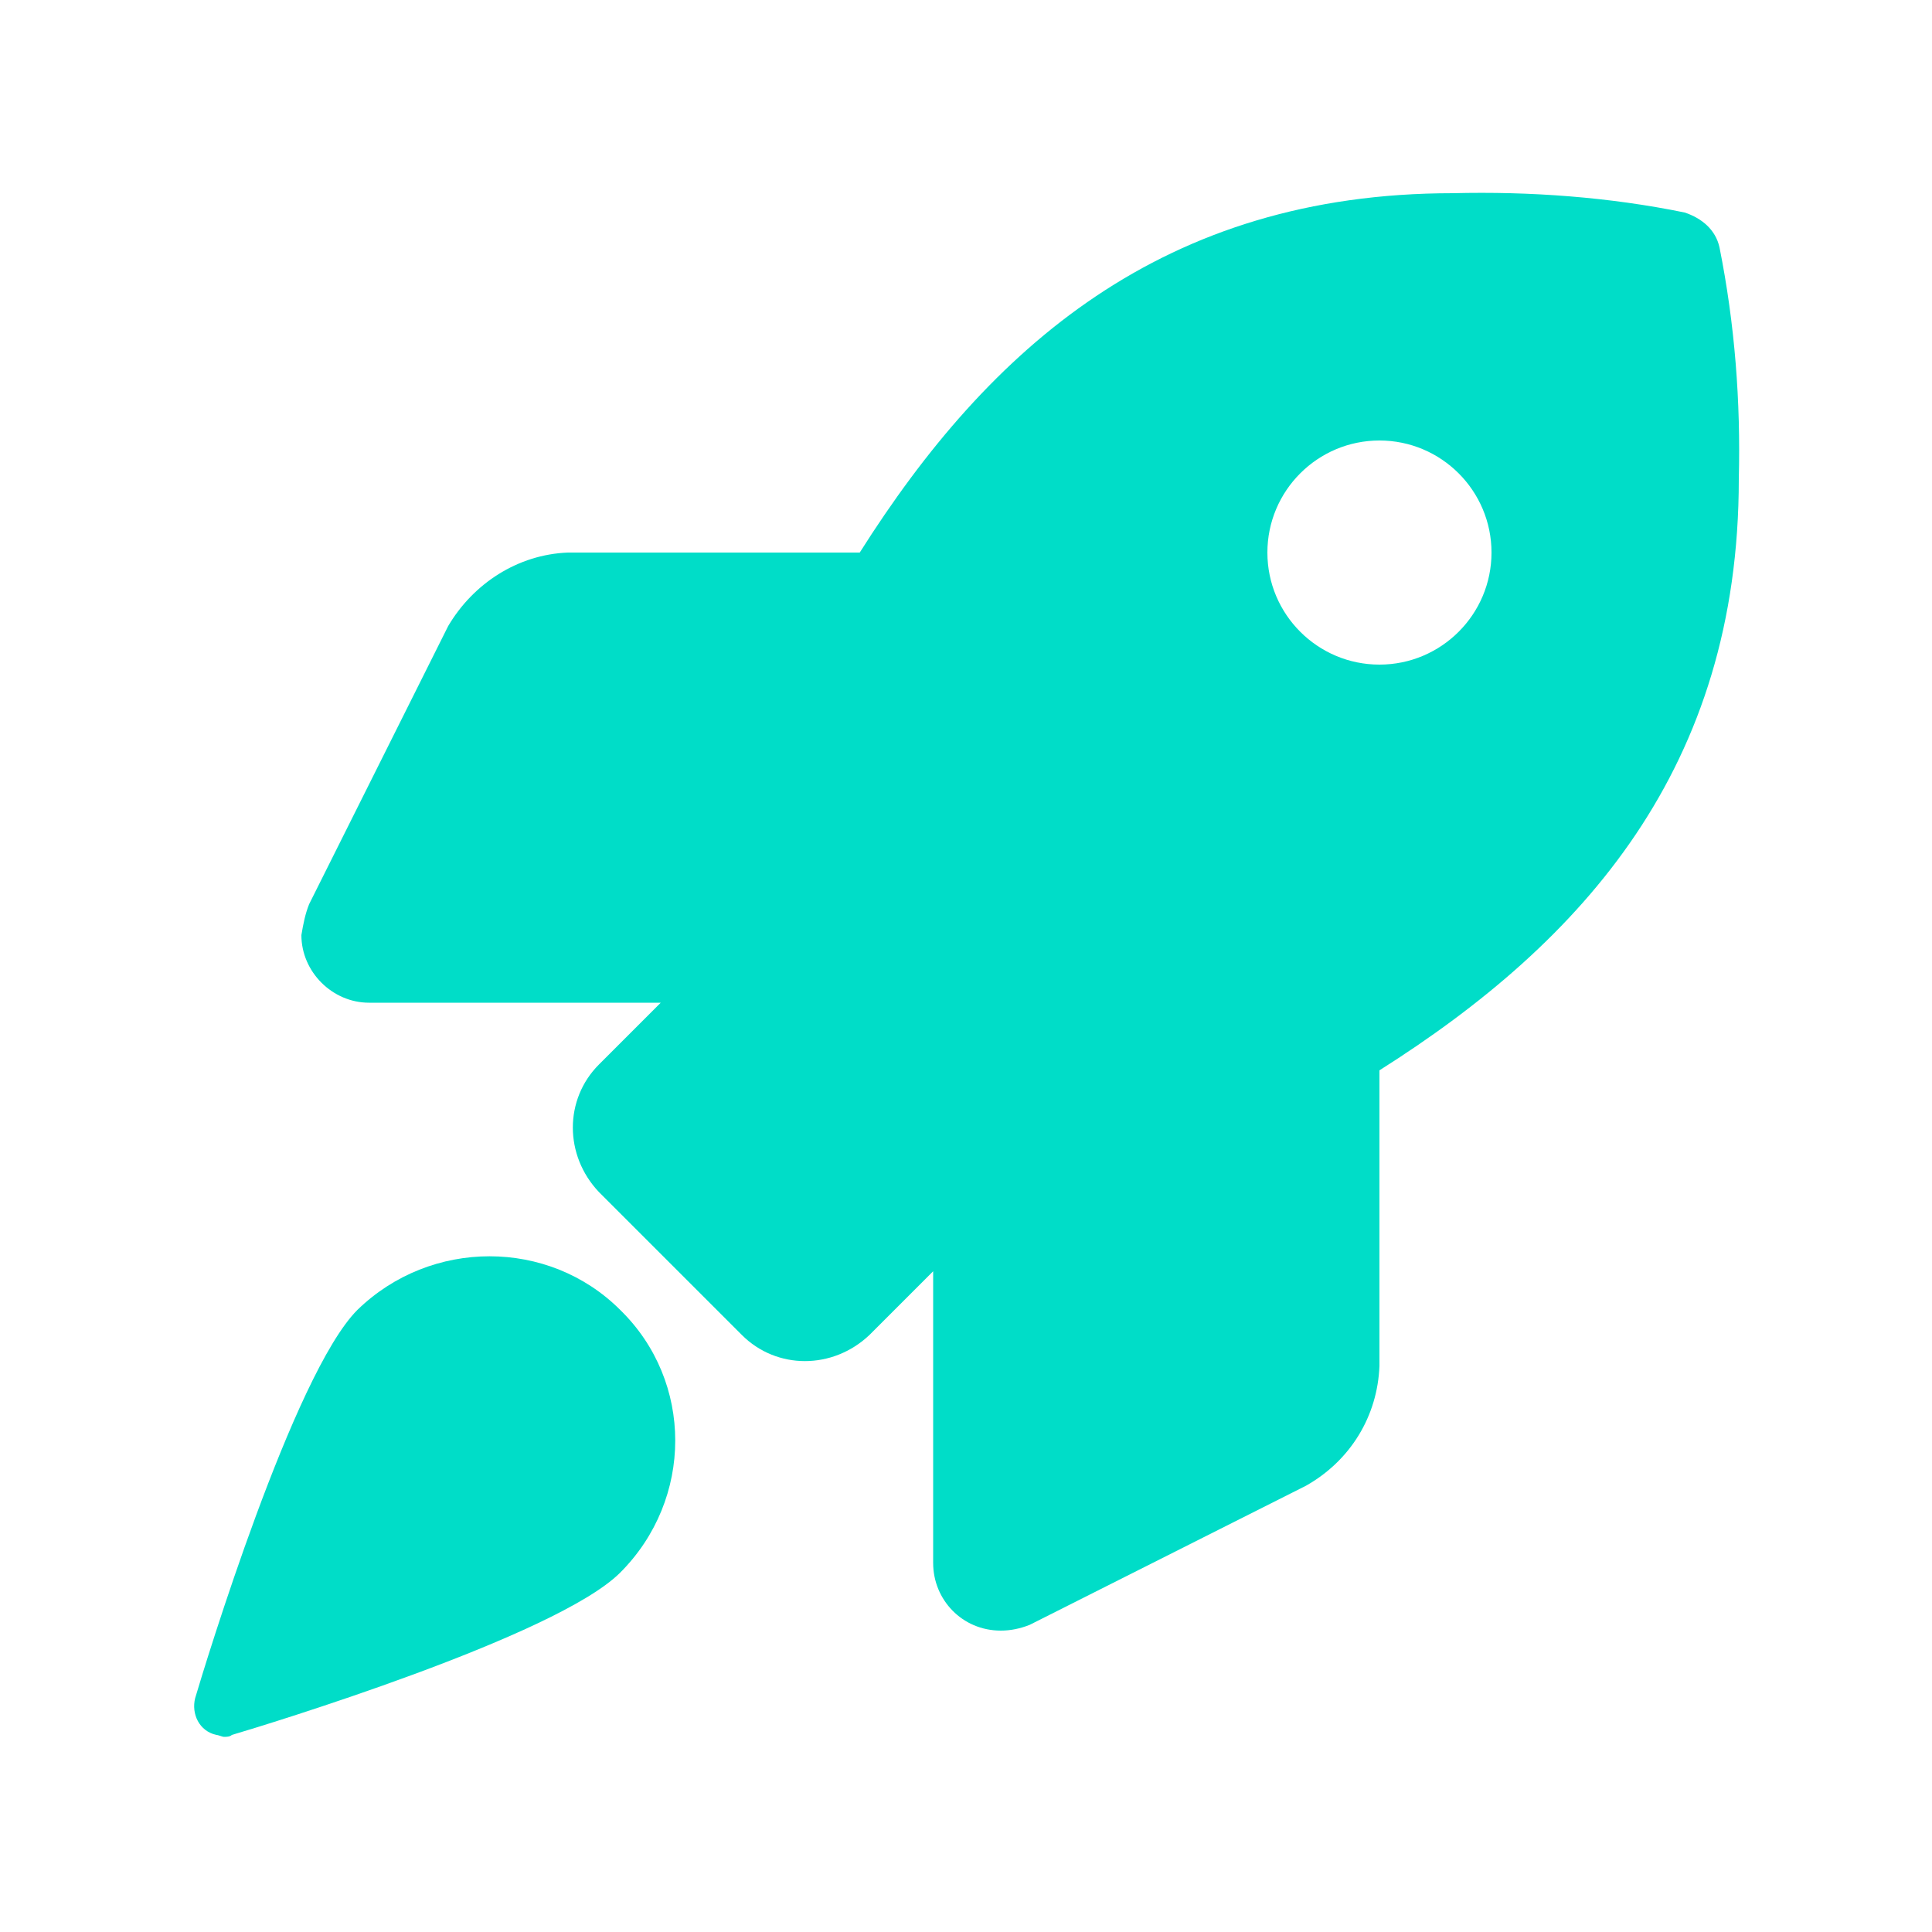 <?xml version="1.0" encoding="UTF-8" standalone="no"?>
<svg xmlns="http://www.w3.org/2000/svg" xmlns:xlink="http://www.w3.org/1999/xlink" xmlns:serif="http://www.serif.com/" width="100%" height="100%" viewBox="0 0 512 512" version="1.1" xml:space="preserve" style="fill-rule:evenodd;clip-rule:evenodd;stroke-linejoin:round;stroke-miterlimit:2;">
    <g id="Layer_2_1_">
        <g id="Layer_2-2">
            <g id="_27.rocket-launch">
                <path d="M94.72,347.136C77.824,364.032 54.272,441.344 51.712,450.048C50.688,454.144 52.736,458.752 57.344,459.776C57.856,459.776 58.88,460.288 59.392,460.288C59.904,460.288 60.928,460.288 61.44,459.776C70.144,457.216 147.456,433.664 164.352,416.768C183.808,397.312 183.808,366.08 164.352,347.136C145.408,328.192 114.176,328.192 94.72,347.136Z" style="fill:rgb(0,221,200);fill-rule:nonzero;"></path>
                <path id="_Path_" d="M455.68,65.536C454.656,60.928 451.072,57.856 446.464,56.32C426.496,52.224 405.504,50.688 385.024,51.2C308.224,51.2 262.144,92.16 227.84,146.432L150.528,146.432C137.216,146.944 125.44,154.624 118.784,165.888L81.92,239.616C80.896,242.176 80.384,244.736 79.872,247.808C79.872,257.536 88.064,265.728 97.792,265.728L175.104,265.728L158.72,282.112C149.504,291.328 149.504,306.176 158.72,315.904L196.608,353.792C205.824,363.008 220.672,363.008 230.4,353.792L247.296,336.896L247.296,414.208C247.296,423.936 254.976,432.128 265.216,432.128C267.776,432.128 270.336,431.616 272.896,430.592L346.112,393.728C357.888,387.072 365.056,375.296 365.568,361.984L365.568,283.648C419.84,249.344 460.8,203.264 460.8,126.976C461.312,106.496 459.776,86.016 455.68,65.536ZM365.568,176.128C349.184,176.128 335.872,162.816 335.872,146.432C335.872,130.048 349.184,116.736 365.568,116.736C381.952,116.736 395.264,130.048 395.264,146.432C395.264,162.816 381.952,176.128 365.568,176.128Z" style="fill:rgb(0,221,200);fill-rule:nonzero;"></path>
            </g>
        </g>
    </g>
</svg>
